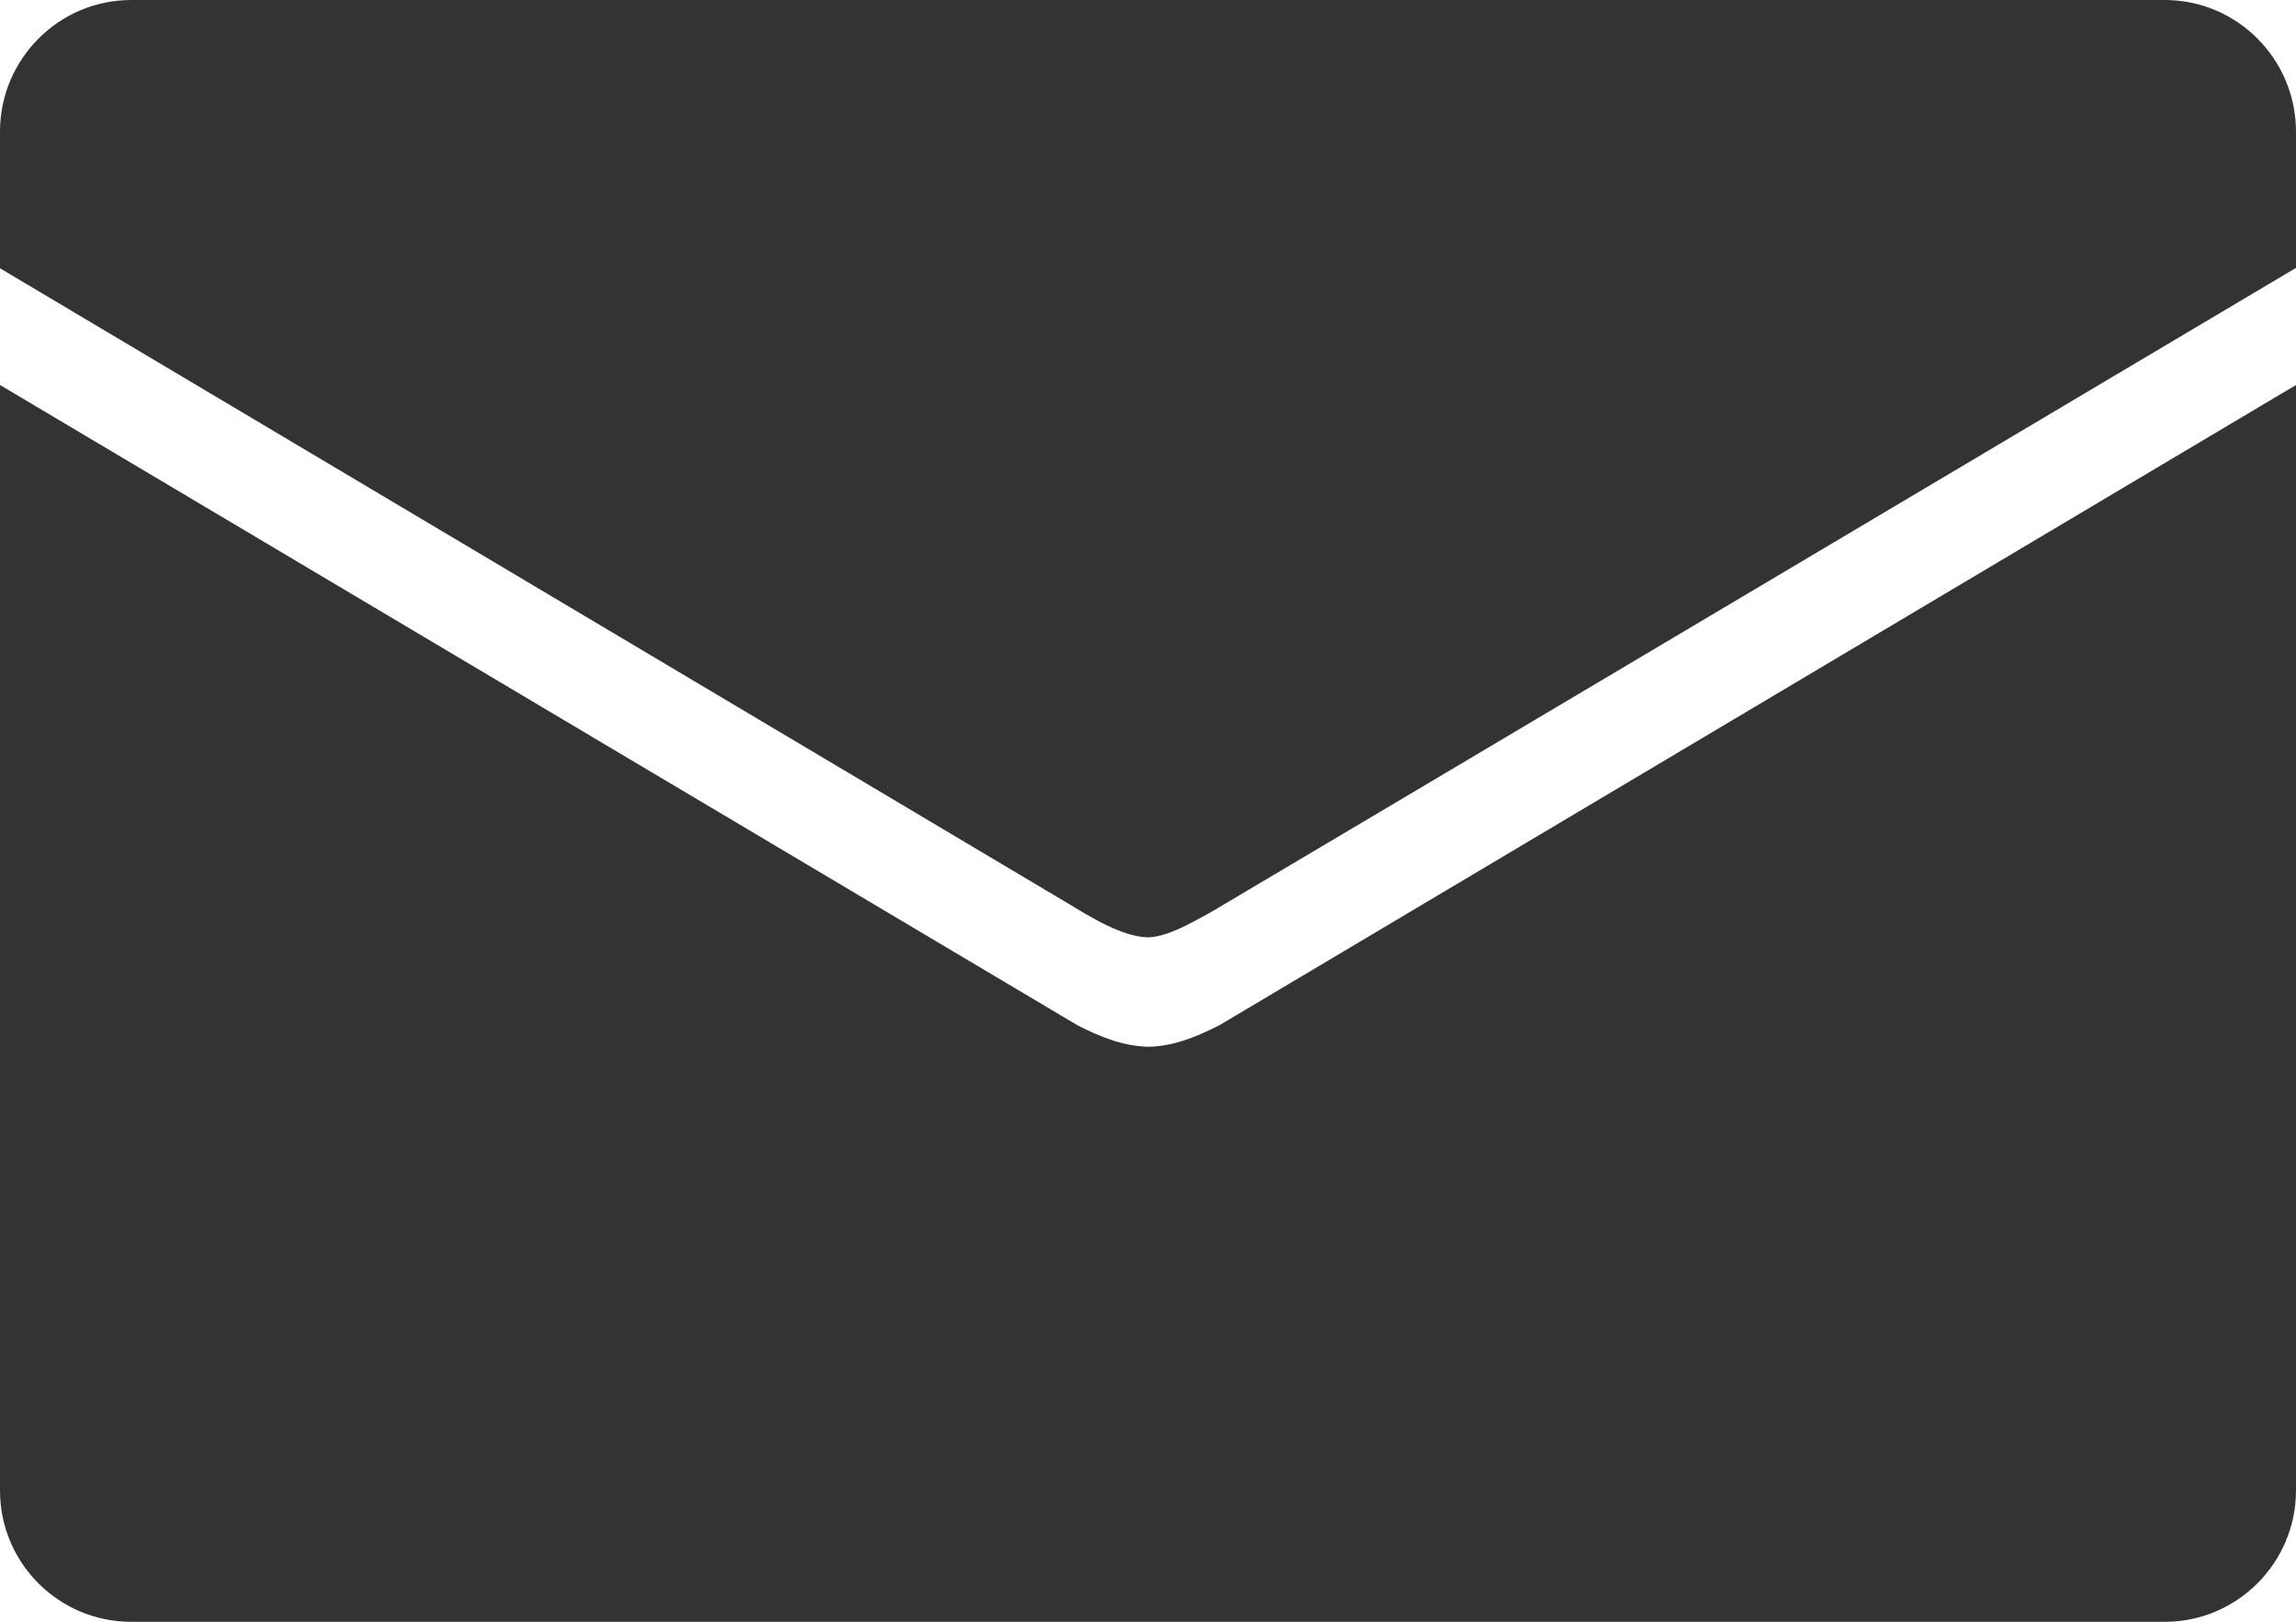 <?xml version="1.0" encoding="utf-8"?>
<!-- Generator: Adobe Illustrator 27.3.1, SVG Export Plug-In . SVG Version: 6.00 Build 0)  -->
<svg version="1.1" id="レイヤー_1" xmlns="http://www.w3.org/2000/svg" xmlns:xlink="http://www.w3.org/1999/xlink" x="0px"
	 y="0px" viewBox="0 0 566.6 400.3" style="enable-background:new 0 0 566.6 400.3;" xml:space="preserve">
<style type="text/css">
	.st0{fill:#333333;}
</style>
<g>
	<path class="st0" d="M534.2,0H32.4C14.5,0,0,14.6,0,32.5v33.7l262.5,156.1l0.2,0.1c7,4.3,14.3,8.7,20.5,8.9l0.1,0l0.1,0
		c4.6-0.2,9.6-3,15.4-6.2c1.8-1,267.8-159,267.8-159V32.5C566.6,14.6,552.1,0,534.2,0z"/>
	<path class="st0" d="M0,95v272.8c0,17.9,14.5,32.4,32.4,32.4h501.8c17.9,0,32.4-14.6,32.4-32.4V95L300.9,253l-0.2,0.1
		c-6.2,3.1-11.2,5-17.1,5.2l-0.2,0l-0.2,0c-6.3-0.2-12-2.6-17.1-5.2l-0.2-0.1"/>
</g>
</svg>
